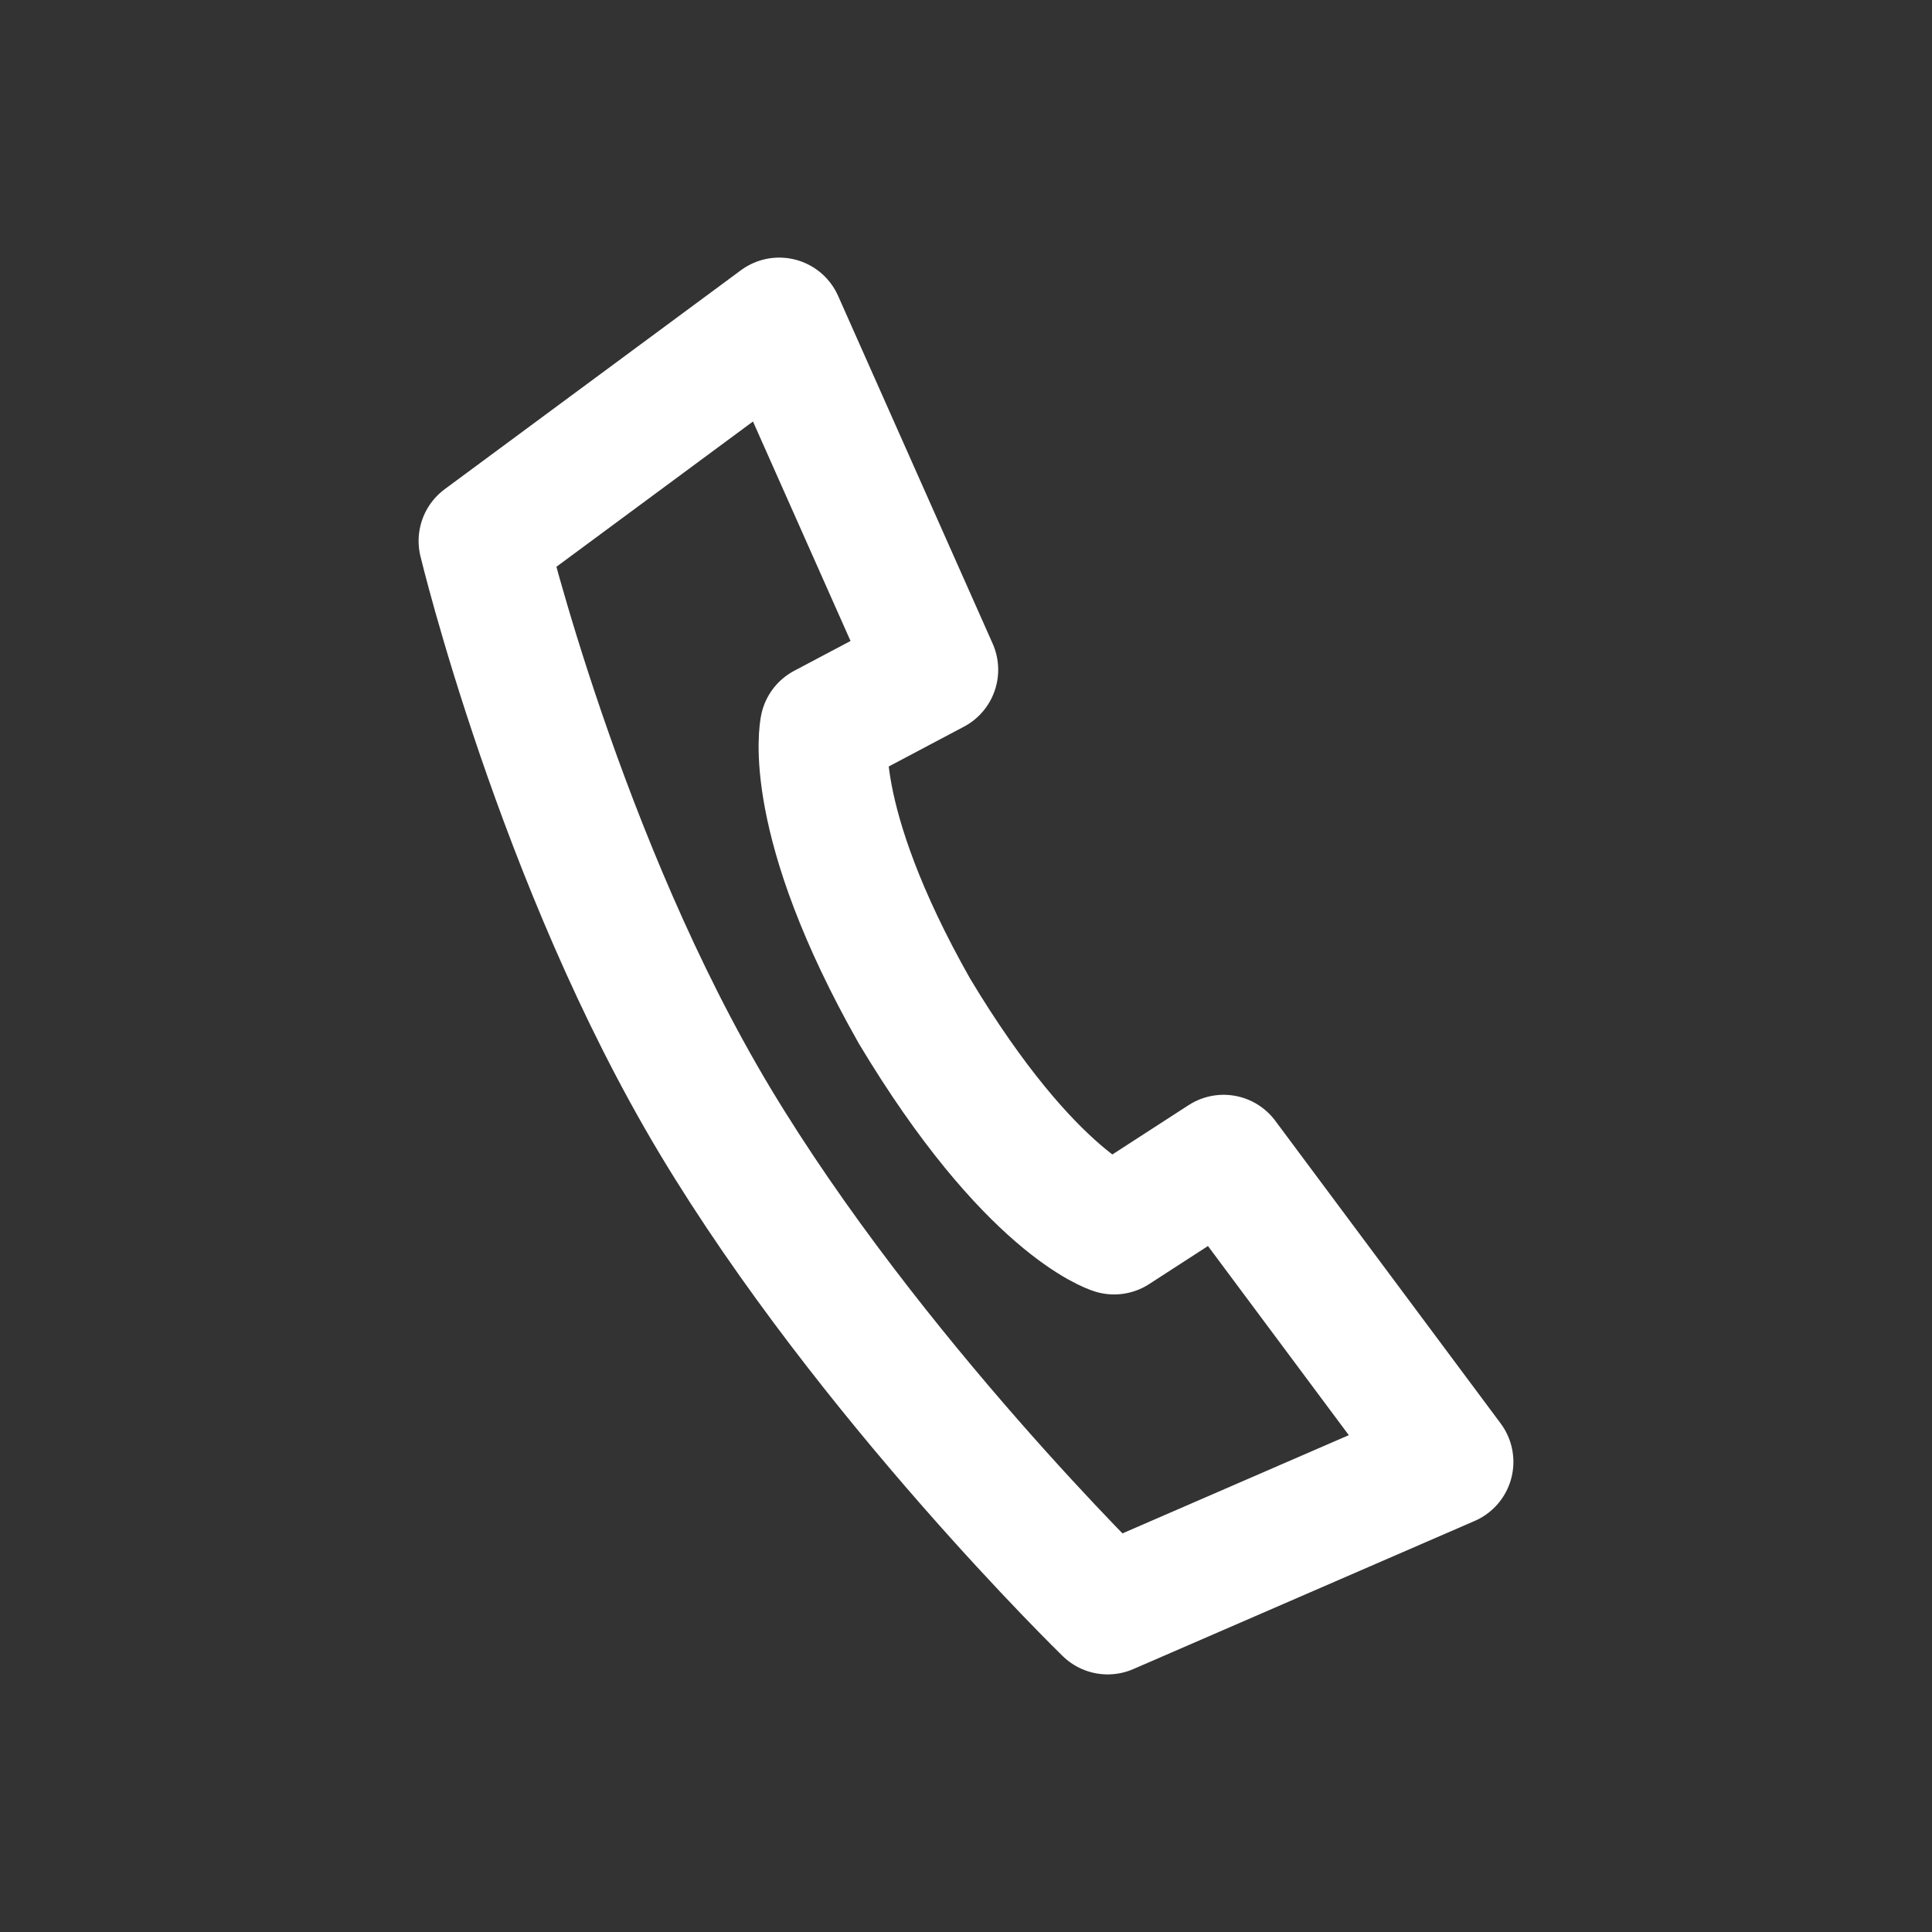 <?xml version="1.0" encoding="utf-8"?>
<!-- Generator: Adobe Illustrator 21.1.0, SVG Export Plug-In . SVG Version: 6.00 Build 0)  -->
<svg version="1.1" id="Layer_1" xmlns="http://www.w3.org/2000/svg" xmlns:xlink="http://www.w3.org/1999/xlink" x="0px" y="0px"
	 viewBox="0 0 30 30" style="enable-background:new 0 0 30 30;" xml:space="preserve">
<rect x="0" y="0" width="30" height="30" fill="#333333" stroke="none"/>
<style type="text/css">
	.st0{fill:none;stroke:#FFFFFF;stroke-width:2;stroke-linejoin:round;stroke-miterlimit:10;}
</style>
<path class="st0" d="M12.1,5l2.4,5.4l-1.7,0.9c0,0-0.3,1.4,1.4,4.4c1.8,3,3.1,3.4,3.1,3.4L19,18l3.5,4.7L17.2,25
	c0,0-3.7-3.6-6.1-7.6s-3.6-9-3.6-9L12.1,5z"/>
</svg>
